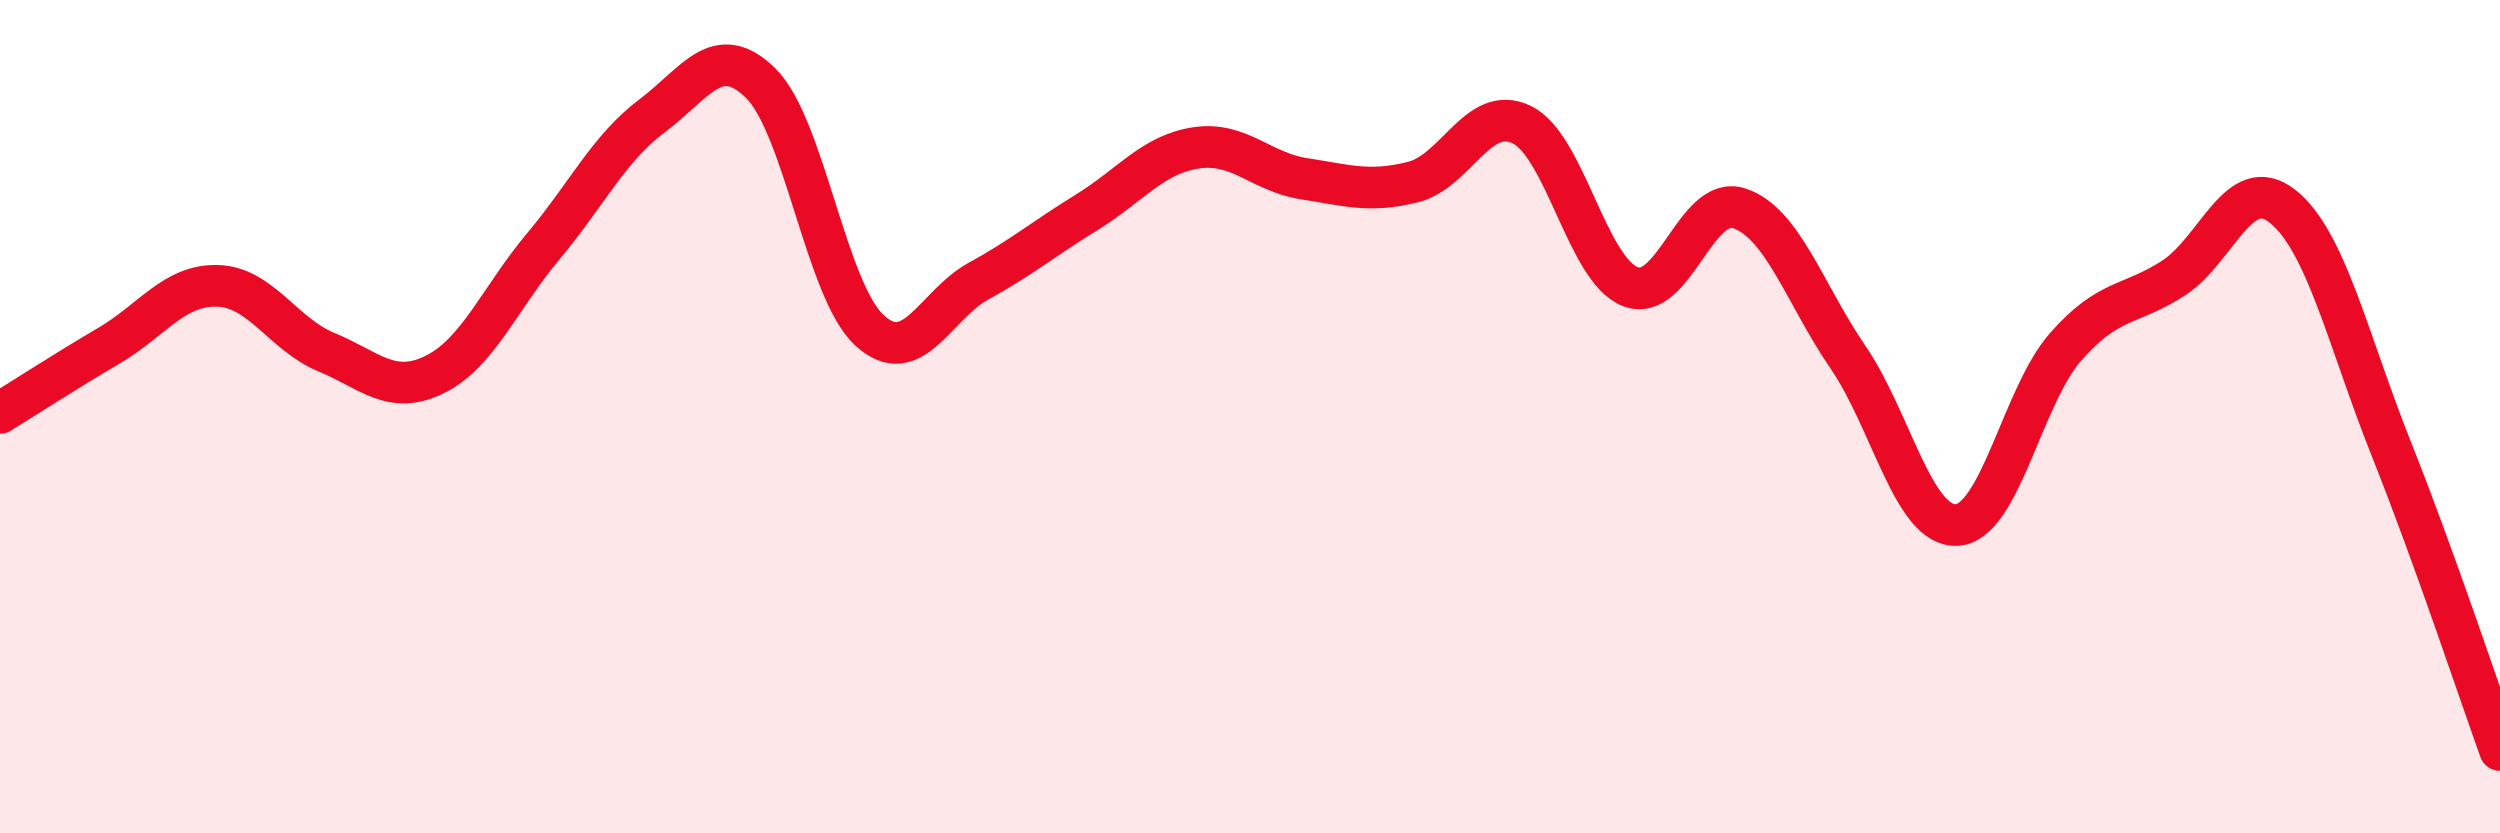 
    <svg width="60" height="20" viewBox="0 0 60 20" xmlns="http://www.w3.org/2000/svg">
      <path
        d="M 0,9.91 C 0.52,9.59 1.57,8.91 2.61,8.3 C 3.65,7.69 4.18,6.83 5.22,6.86 C 6.26,6.89 6.79,8.02 7.83,8.45 C 8.87,8.88 9.39,9.5 10.43,8.99 C 11.47,8.48 12,7.15 13.04,5.91 C 14.08,4.67 14.61,3.56 15.65,2.78 C 16.69,2 17.22,0.97 18.26,2 C 19.3,3.03 19.83,6.98 20.87,7.93 C 21.91,8.88 22.44,7.32 23.48,6.75 C 24.52,6.18 25.05,5.73 26.09,5.09 C 27.13,4.45 27.66,3.71 28.7,3.55 C 29.74,3.39 30.26,4.13 31.3,4.29 C 32.34,4.45 32.87,4.63 33.91,4.37 C 34.95,4.11 35.48,2.49 36.52,2.99 C 37.56,3.49 38.09,6.48 39.13,6.88 C 40.17,7.28 40.7,4.66 41.74,5 C 42.78,5.34 43.31,7.05 44.35,8.57 C 45.39,10.09 45.92,12.65 46.96,12.6 C 48,12.55 48.53,9.52 49.57,8.33 C 50.61,7.14 51.13,7.35 52.17,6.67 C 53.21,5.99 53.74,4.13 54.78,4.95 C 55.82,5.77 56.35,8.16 57.39,10.77 C 58.43,13.38 59.48,16.55 60,18L60 20L0 20Z"
        fill="#EB0A25"
        opacity="0.1"
        stroke-linecap="round"
        stroke-linejoin="round"
      />
      <path
        d="M 0,9.91 C 0.52,9.59 1.57,8.91 2.61,8.3 C 3.65,7.69 4.18,6.83 5.22,6.86 C 6.26,6.89 6.79,8.02 7.83,8.45 C 8.87,8.88 9.39,9.5 10.43,8.99 C 11.47,8.48 12,7.15 13.04,5.91 C 14.08,4.67 14.61,3.56 15.65,2.78 C 16.69,2 17.22,0.97 18.26,2 C 19.3,3.03 19.83,6.98 20.87,7.93 C 21.91,8.88 22.44,7.32 23.48,6.75 C 24.52,6.18 25.05,5.73 26.09,5.09 C 27.13,4.45 27.66,3.71 28.7,3.55 C 29.74,3.39 30.26,4.13 31.3,4.29 C 32.34,4.45 32.87,4.63 33.91,4.37 C 34.95,4.11 35.48,2.49 36.52,2.99 C 37.56,3.49 38.09,6.48 39.13,6.88 C 40.17,7.28 40.7,4.66 41.74,5 C 42.78,5.34 43.31,7.05 44.35,8.57 C 45.39,10.09 45.92,12.65 46.96,12.6 C 48,12.55 48.53,9.52 49.57,8.33 C 50.61,7.14 51.13,7.35 52.17,6.67 C 53.21,5.99 53.74,4.13 54.78,4.95 C 55.82,5.77 56.35,8.16 57.39,10.77 C 58.43,13.38 59.48,16.55 60,18"
        stroke="#EB0A25"
        stroke-width="1"
        fill="none"
        stroke-linecap="round"
        stroke-linejoin="round"
      />
    </svg>
  